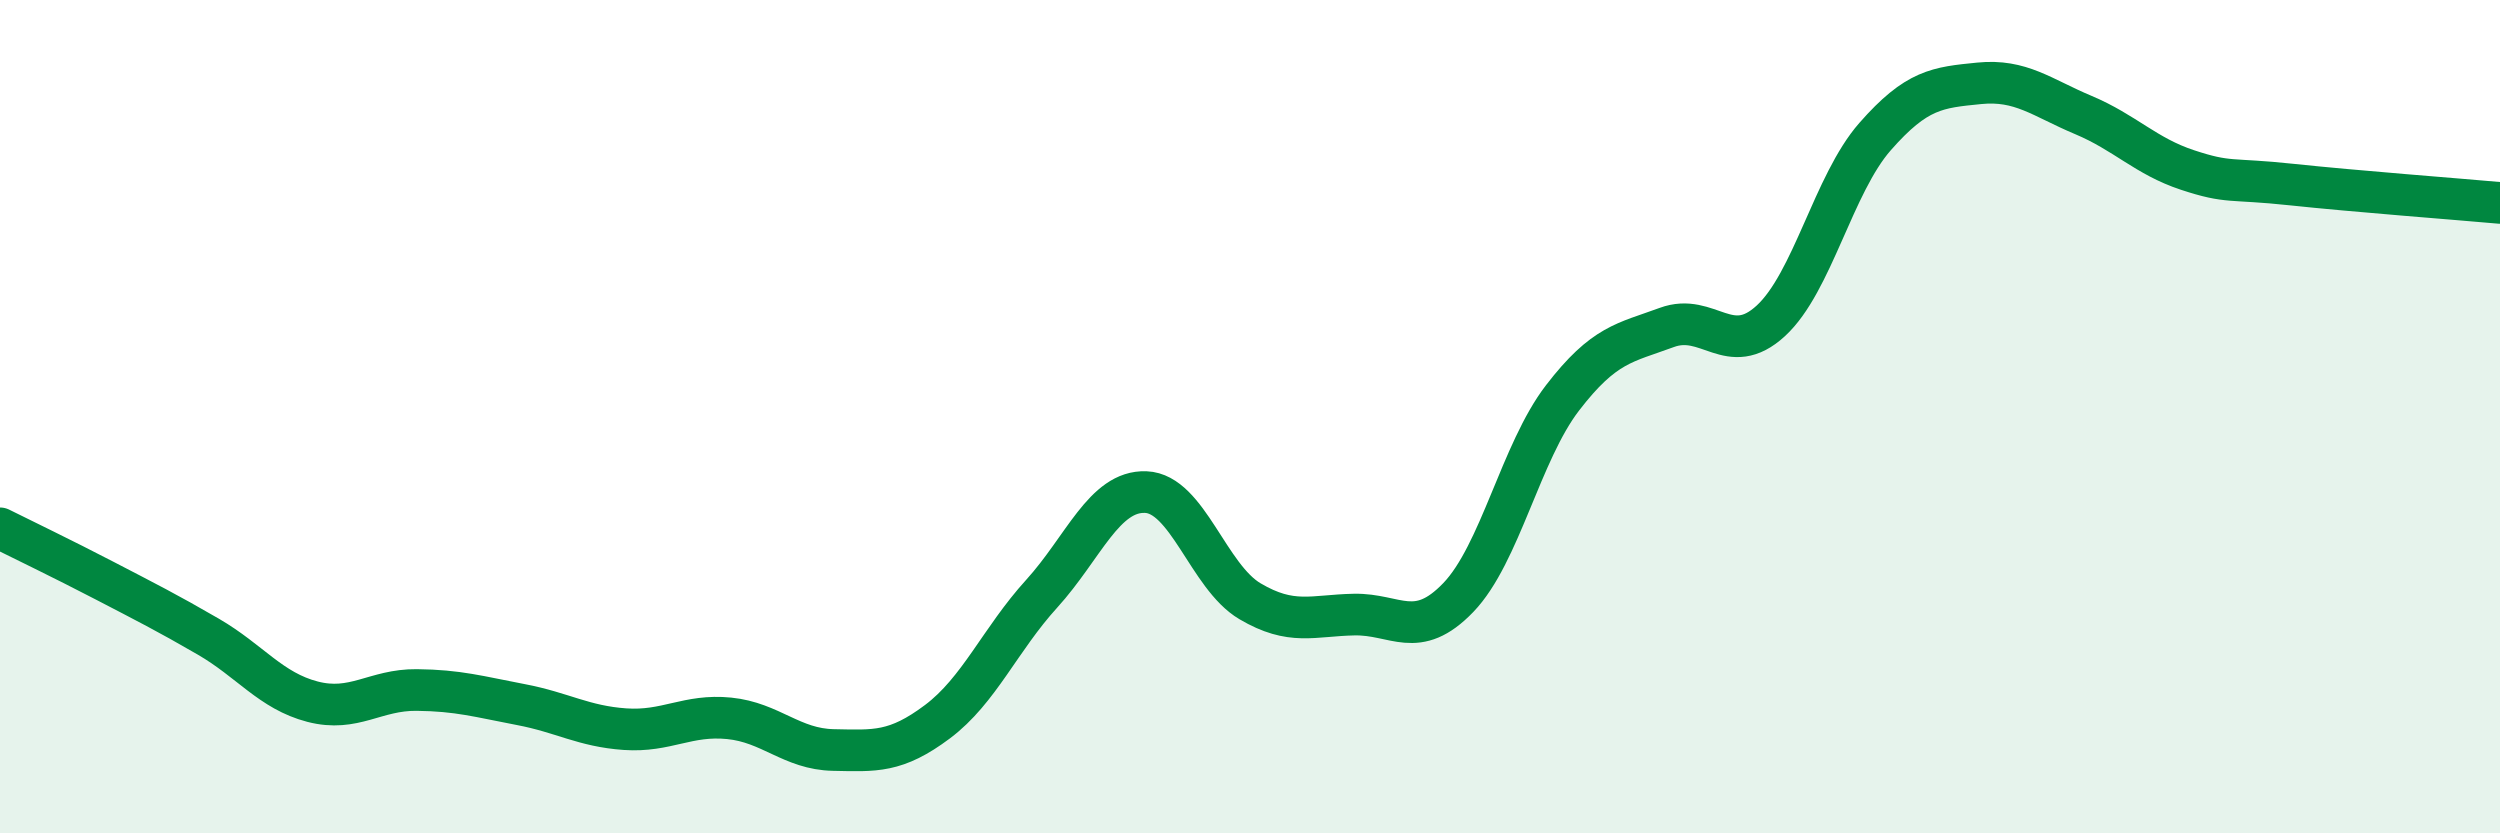 
    <svg width="60" height="20" viewBox="0 0 60 20" xmlns="http://www.w3.org/2000/svg">
      <path
        d="M 0,12.68 C 0.5,12.93 1.5,13.41 2.5,13.93 C 3.5,14.45 4,14.7 5,15.28 C 6,15.86 6.5,16.58 7.5,16.84 C 8.5,17.1 9,16.55 10,16.56 C 11,16.57 11.5,16.72 12.5,16.91 C 13.5,17.1 14,17.43 15,17.5 C 16,17.57 16.5,17.14 17.5,17.24 C 18.5,17.34 19,17.98 20,18 C 21,18.02 21.5,18.07 22.5,17.32 C 23.5,16.57 24,15.35 25,14.25 C 26,13.15 26.5,11.77 27.5,11.81 C 28.5,11.85 29,13.84 30,14.43 C 31,15.02 31.5,14.77 32.5,14.75 C 33.5,14.73 34,15.38 35,14.34 C 36,13.3 36.5,10.85 37.5,9.55 C 38.5,8.25 39,8.23 40,7.86 C 41,7.49 41.5,8.62 42.5,7.7 C 43.5,6.78 44,4.42 45,3.28 C 46,2.14 46.5,2.1 47.5,2 C 48.5,1.9 49,2.34 50,2.76 C 51,3.18 51.5,3.75 52.5,4.08 C 53.5,4.41 53.5,4.27 55,4.43 C 56.5,4.59 59,4.78 60,4.87L60 20L0 20Z"
        fill="#008740"
        opacity="0.1"
        stroke-linecap="round"
        stroke-linejoin="round"
      />
      <path
        d="M 0,12.68 C 0.5,12.93 1.5,13.41 2.5,13.93 C 3.5,14.45 4,14.7 5,15.28 C 6,15.86 6.5,16.58 7.5,16.84 C 8.5,17.1 9,16.55 10,16.56 C 11,16.57 11.5,16.72 12.5,16.91 C 13.5,17.1 14,17.43 15,17.5 C 16,17.57 16.5,17.14 17.5,17.24 C 18.5,17.34 19,17.98 20,18 C 21,18.02 21.5,18.07 22.5,17.32 C 23.5,16.57 24,15.35 25,14.25 C 26,13.15 26.5,11.77 27.5,11.81 C 28.5,11.85 29,13.84 30,14.43 C 31,15.02 31.5,14.77 32.5,14.75 C 33.5,14.73 34,15.38 35,14.34 C 36,13.3 36.5,10.85 37.5,9.55 C 38.5,8.25 39,8.23 40,7.86 C 41,7.49 41.5,8.62 42.5,7.7 C 43.5,6.78 44,4.42 45,3.28 C 46,2.14 46.5,2.1 47.5,2 C 48.5,1.9 49,2.34 50,2.76 C 51,3.18 51.5,3.75 52.5,4.08 C 53.5,4.41 53.5,4.27 55,4.43 C 56.5,4.59 59,4.78 60,4.87"
        stroke="#008740"
        stroke-width="1"
        fill="none"
        stroke-linecap="round"
        stroke-linejoin="round"
      />
    </svg>
  